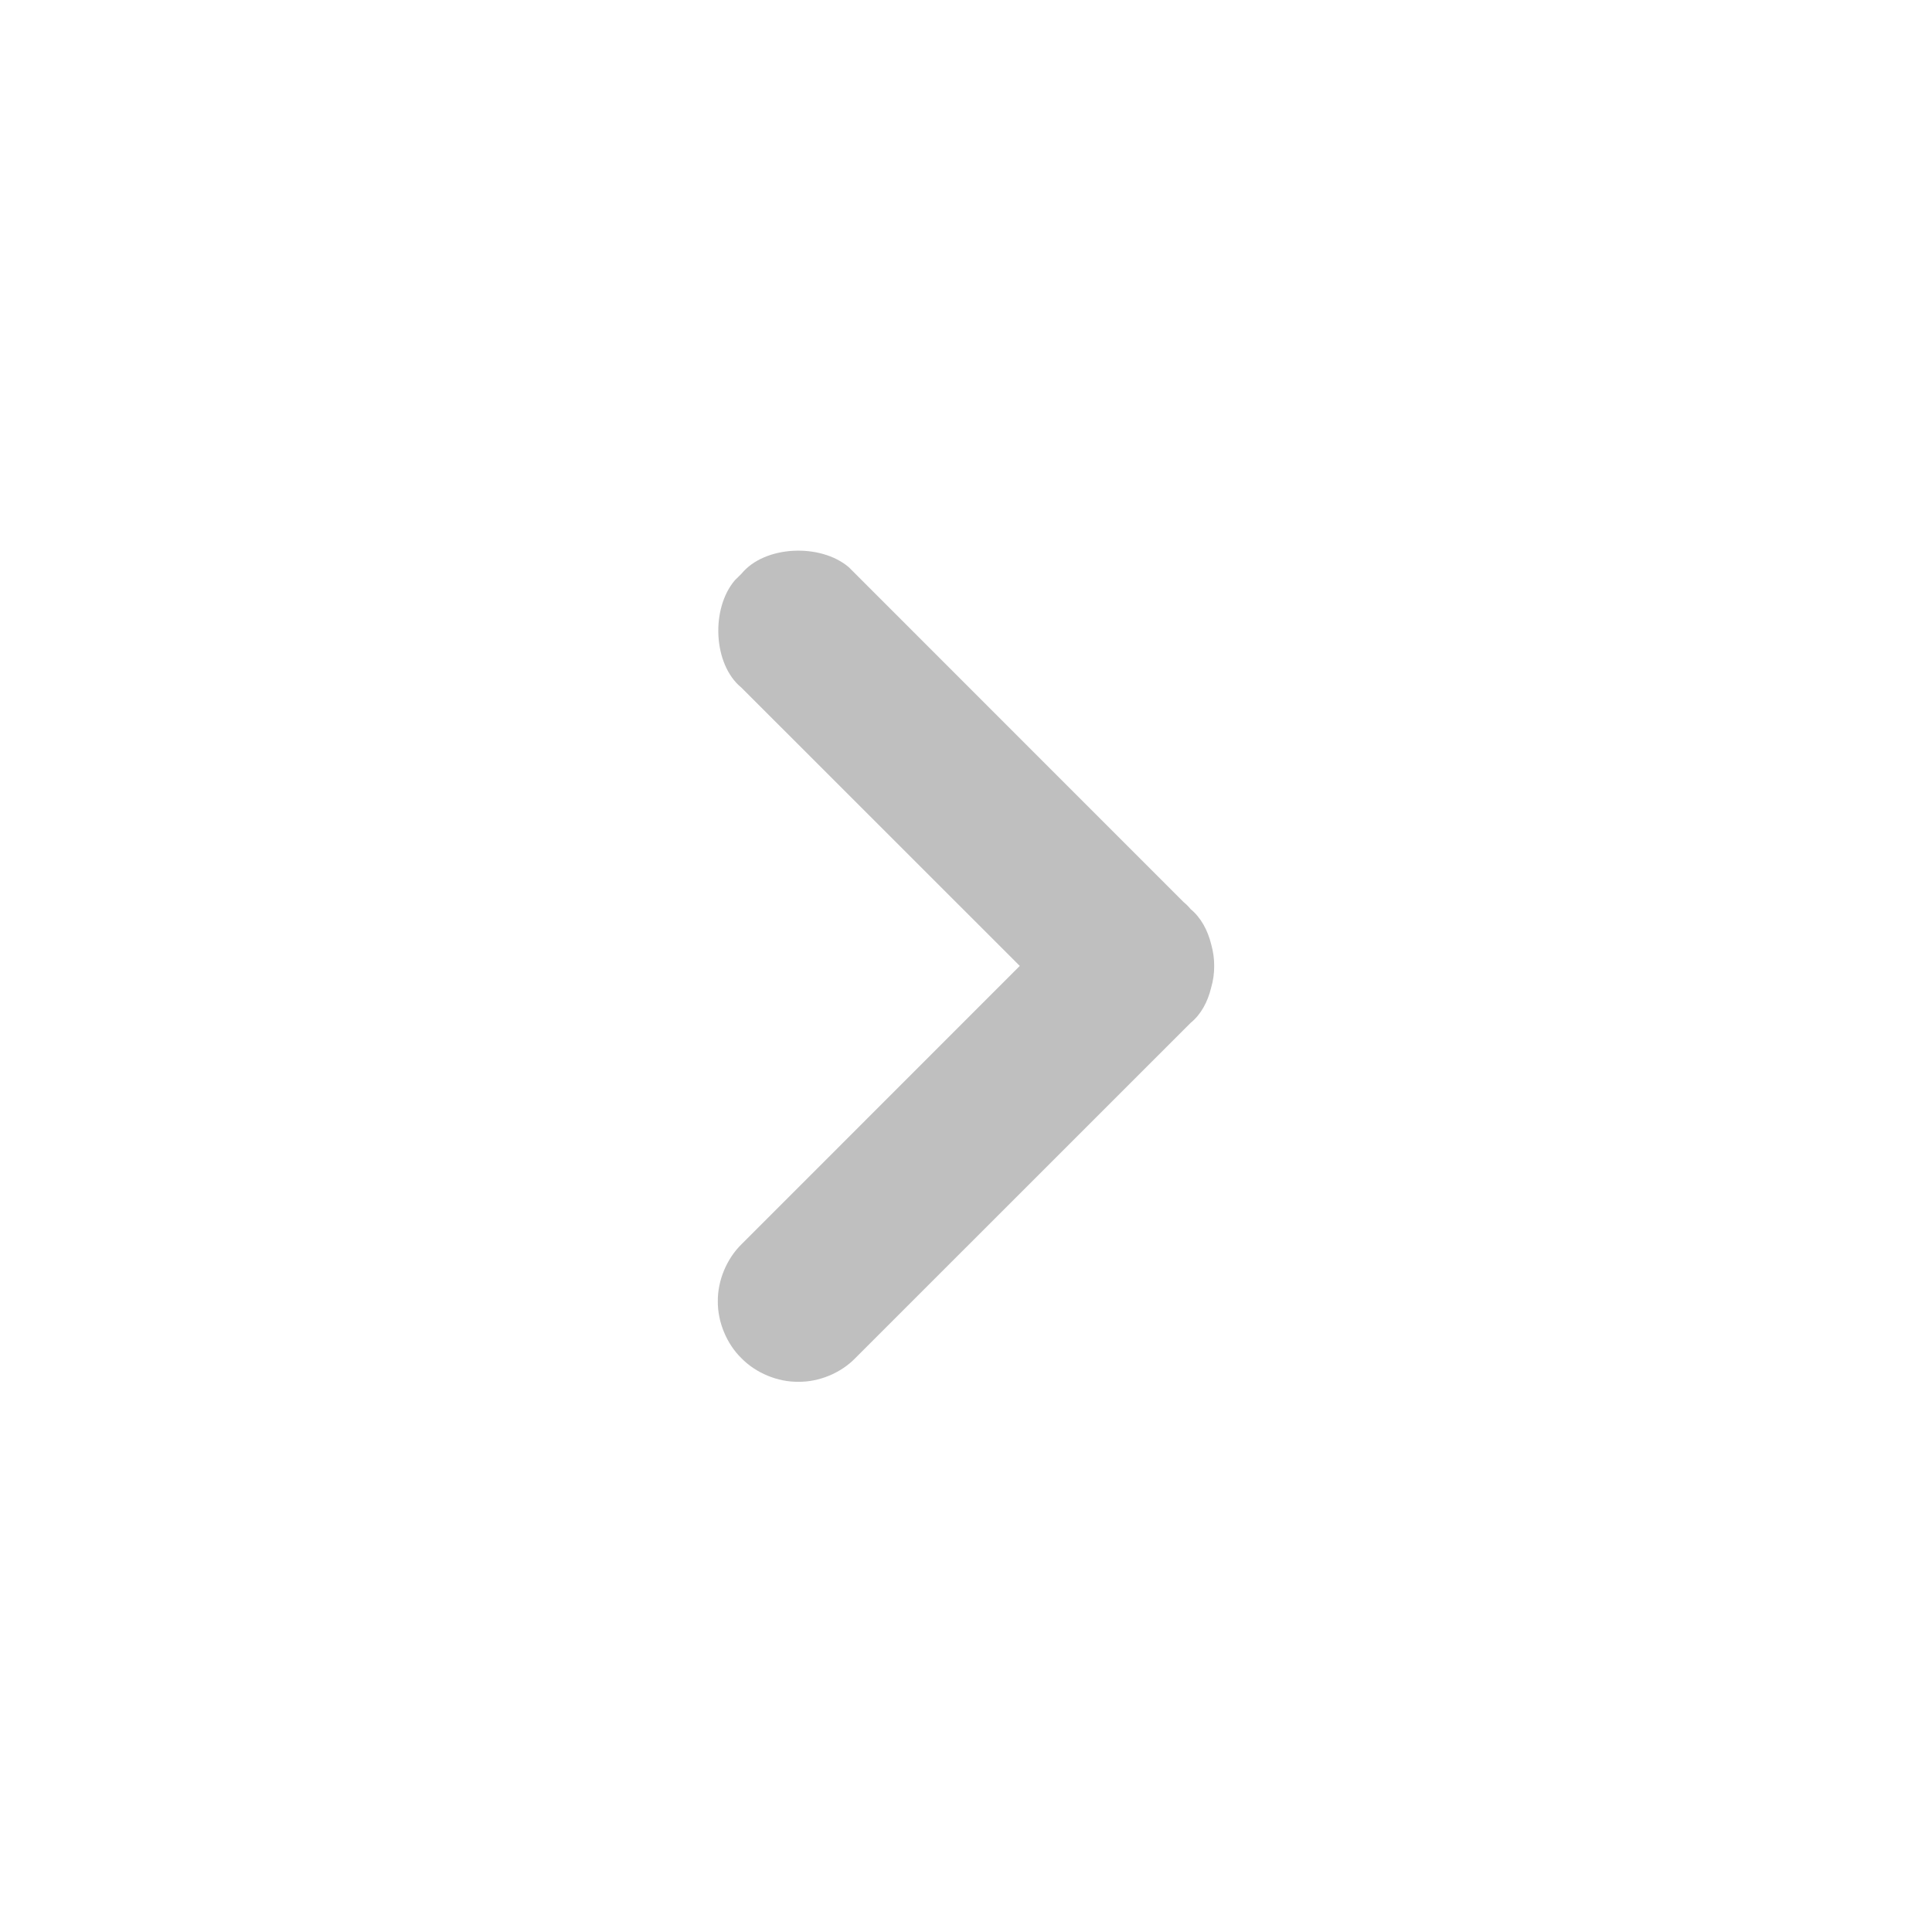 <?xml version="1.0" encoding="UTF-8"?>
<svg width="24px" height="24px" viewBox="0 0 24 24" version="1.1" xmlns="http://www.w3.org/2000/svg" xmlns:xlink="http://www.w3.org/1999/xlink">
    <title>src/assets/icons/disclosure-arrow/recolor</title>
    <g id="src/assets/icons/disclosure-arrow/recolor" stroke="none" stroke-width="1" fill="none" fill-rule="evenodd">
        <path d="M9.129,7.208 L9.21,7.128 C9.499,6.774 10.193,6.747 10.544,7.046 L14.703,11.206 C14.735,11.232 14.764,11.261 14.79,11.293 C14.918,11.398 15.003,11.556 15.046,11.731 C15.071,11.82 15.084,11.911 15.083,12 C15.084,12.09 15.071,12.181 15.045,12.27 C15.003,12.446 14.918,12.603 14.79,12.707 L10.624,16.872 C10.446,17.056 10.173,17.169 9.917,17.165 C9.662,17.169 9.389,17.056 9.21,16.872 C9.027,16.694 8.914,16.421 8.917,16.165 C8.914,15.909 9.027,15.637 9.21,15.458 L12.668,11.999 L9.21,8.542 C8.857,8.253 8.829,7.559 9.129,7.208 Z" id="Path" fill="rgba(0,0,0,0.25)"></path>
    </g>
</svg>